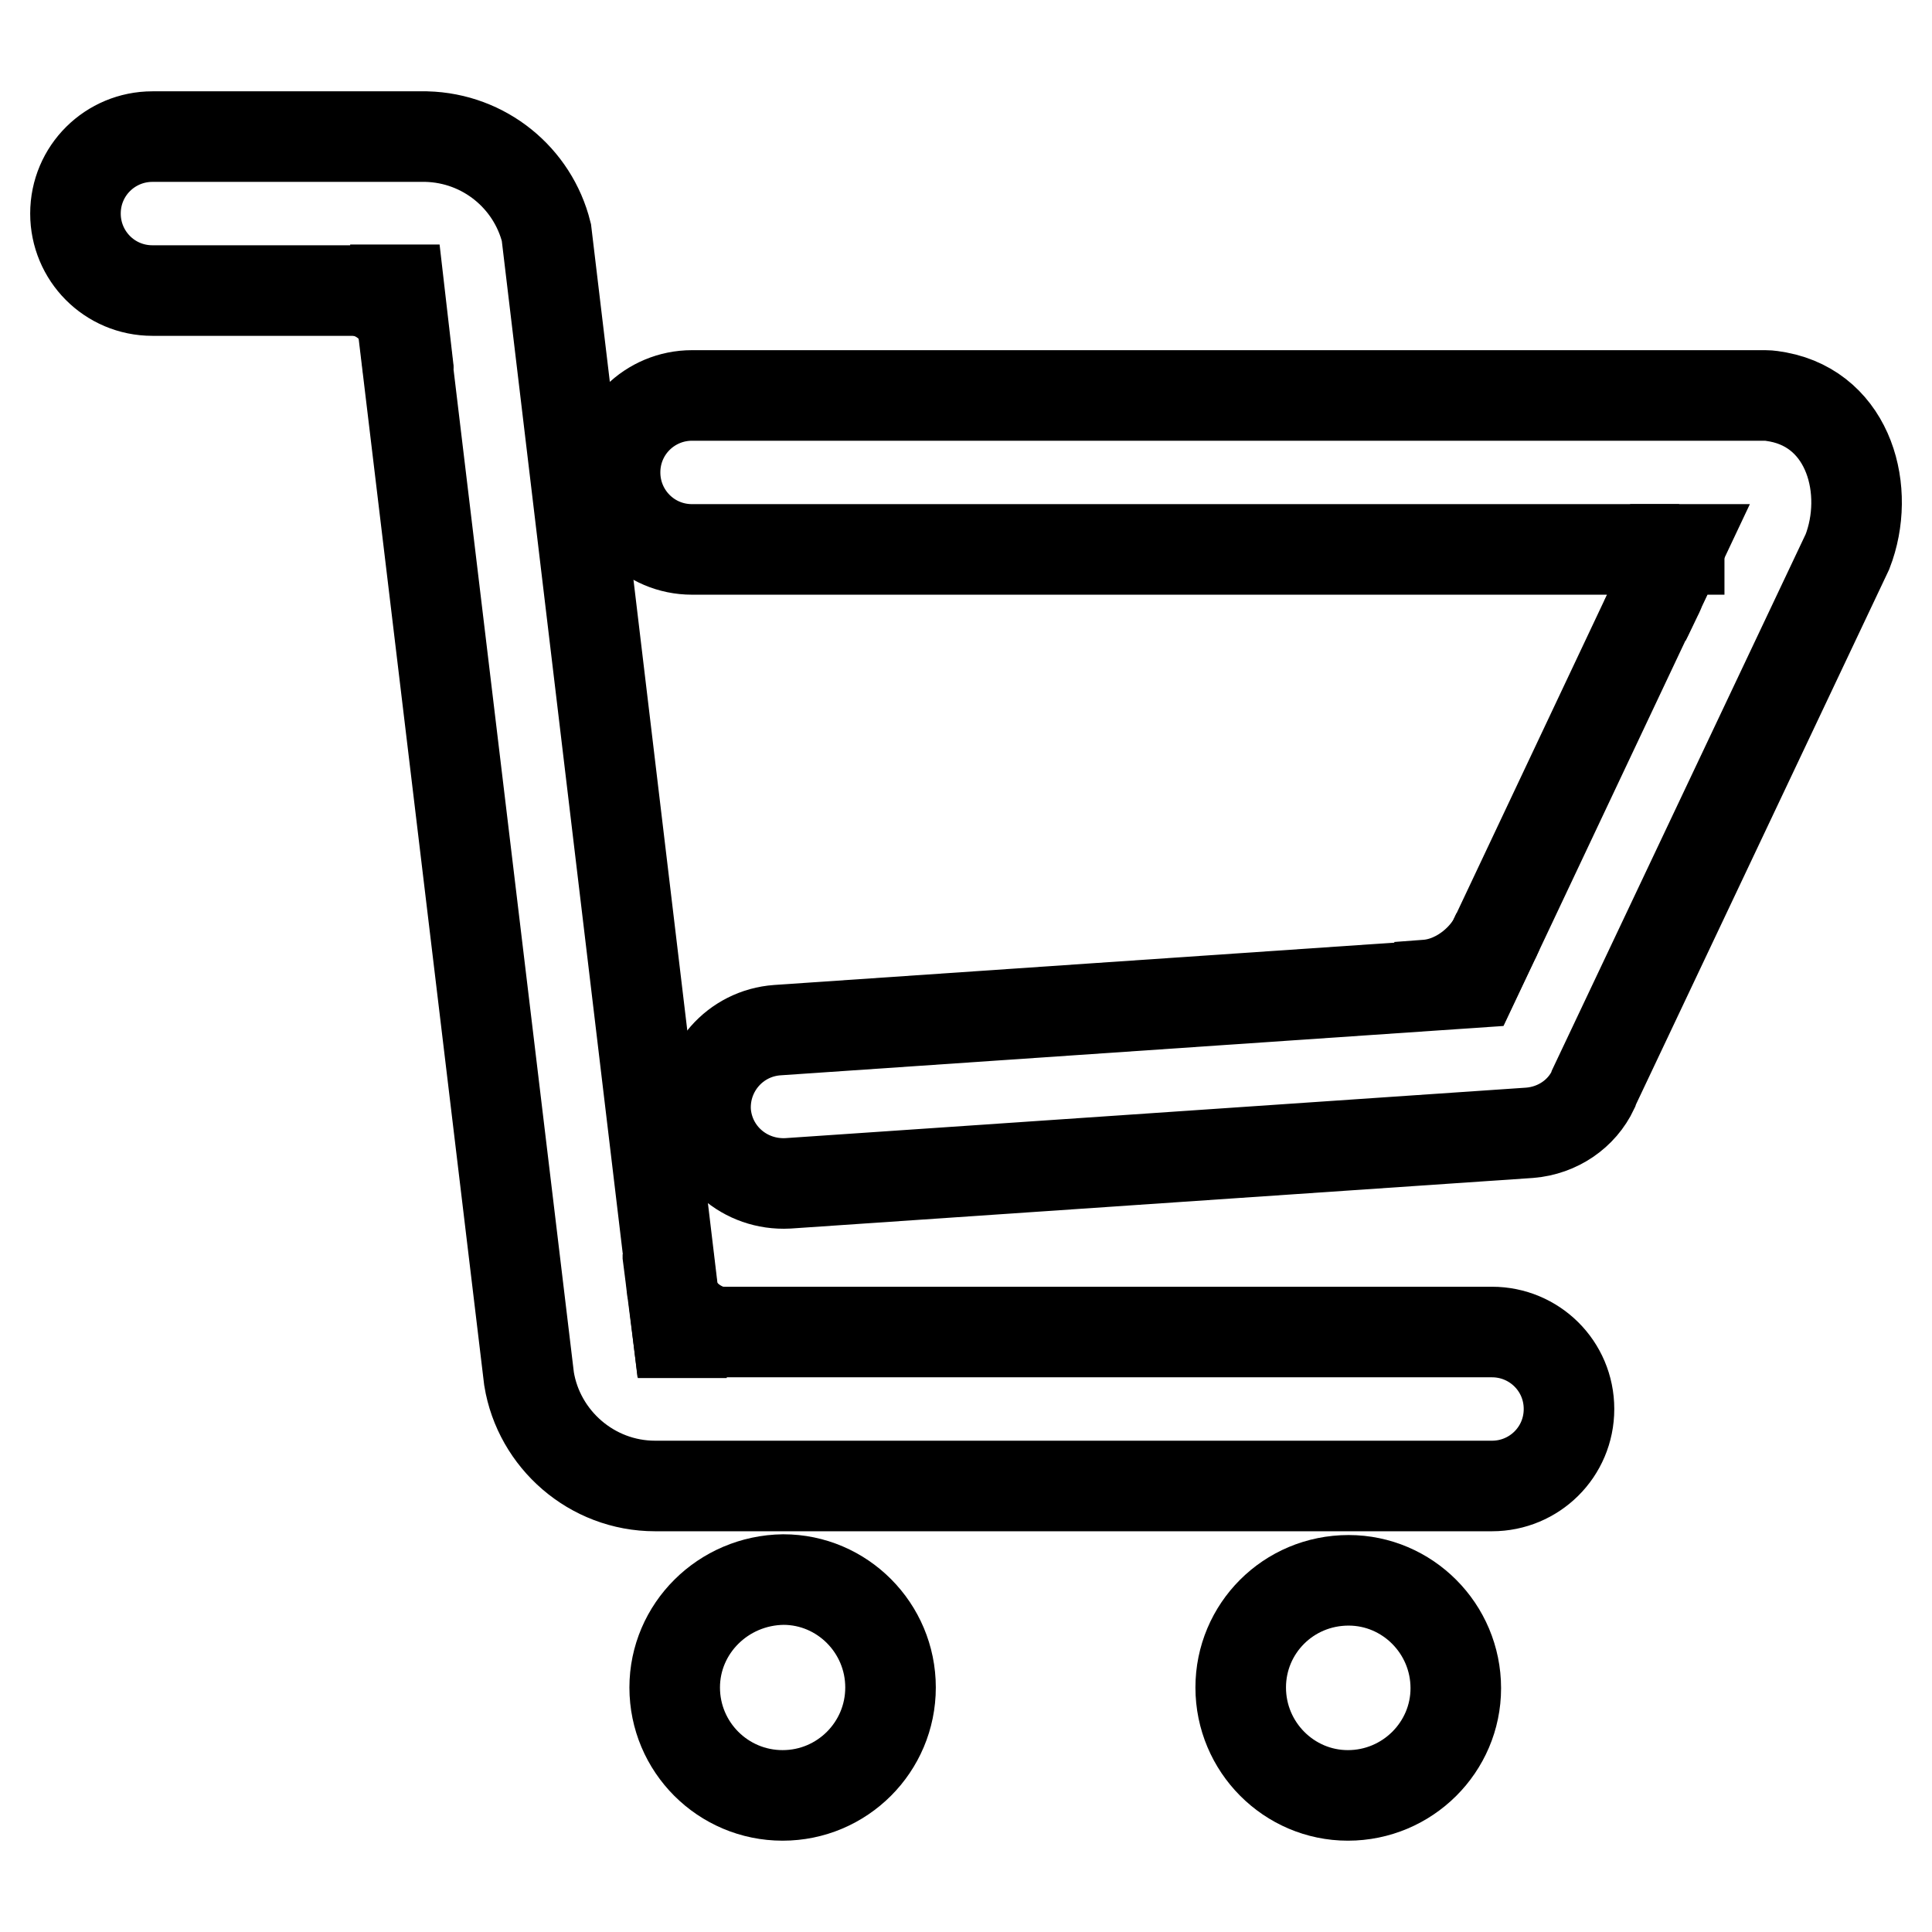 <?xml version="1.0" encoding="utf-8"?>
<!-- Svg Vector Icons : http://www.onlinewebfonts.com/icon -->
<!DOCTYPE svg PUBLIC "-//W3C//DTD SVG 1.1//EN" "http://www.w3.org/Graphics/SVG/1.1/DTD/svg11.dtd">
<svg version="1.1" xmlns="http://www.w3.org/2000/svg" xmlns:xlink="http://www.w3.org/1999/xlink" x="0px" y="0px" viewBox="0 0 256 256" enable-background="new 0 0 256 256" xml:space="preserve">
<g> <path stroke-width="12" fill-opacity="0" stroke="#000000"  d="M222.5,72.7l-4.5,9.5l0.3-0.6l1.2-2.5c2.2-4.2,0-6.3-3.5-6.3H222.5z M195.3,130.1l-10.1,0.7l4-0.3 c4.3-0.4,8-3.8,9.2-6.9L195.3,130.1z M52.9,38.4l1.2,10.4v0.1l-0.5-4.4c-0.2-3.4-3.7-6.1-7.2-6.1H52.9z M89.8,176.6l-1.3-10.2v-0.2 l0.5,4.2c0.2,3.4,3.8,6.2,7.3,6.2H89.8L89.8,176.6z"/> <path stroke-width="12" fill-opacity="0" stroke="#000000"  d="M89.4,223.6c0,7.9,6.4,14.3,14.3,14.3c7.9,0,14.3-6.4,14.3-14.3l0,0c0-7.9-6.4-14.3-14.2-14.3 C95.8,209.4,89.4,215.8,89.4,223.6C89.4,223.6,89.4,223.6,89.4,223.6z"/> <path stroke-width="12" fill-opacity="0" stroke="#000000"  d="M164.4,223.6c0,7.9,6.4,14.3,14.2,14.3c7.9,0,14.3-6.4,14.3-14.2c0,0,0,0,0,0c0-7.9-6.4-14.3-14.2-14.3 C170.7,209.4,164.4,215.8,164.4,223.6C164.4,223.6,164.4,223.6,164.4,223.6z"/> <path stroke-width="12" fill-opacity="0" stroke="#000000"  d="M235.6,52.6c-0.6-0.1-1.1-0.2-1.7-0.2H91.7c-5.6,0-10.2,4.5-10.2,10.2c0,5.6,4.5,10.2,10.2,10.2h130.7 l-27.1,57.4l-92.3,6.3c-5.6,0.4-9.8,5.2-9.5,10.8c0.4,5.6,5.2,9.8,10.9,9.5l98.3-6.7c3.7-0.3,6.9-2.5,8.4-5.7l0.1-0.3l33.6-71 C247.9,65.1,245.1,54.4,235.6,52.6z"/> <path stroke-width="12" fill-opacity="0" stroke="#000000"  d="M197.7,176.5H89.8L72.4,30.8c-1.8-7.2-8.2-12.5-15.9-12.7H20.2c-5.6,0-10.2,4.5-10.2,10.2 c0,5.6,4.5,10.2,10.2,10.2h32.6l17.3,144.2c1.3,8,8.3,14.2,16.7,14.2h110.9c5.6,0,10.2-4.5,10.2-10.2S203.3,176.5,197.7,176.5z"/></g>
</svg>